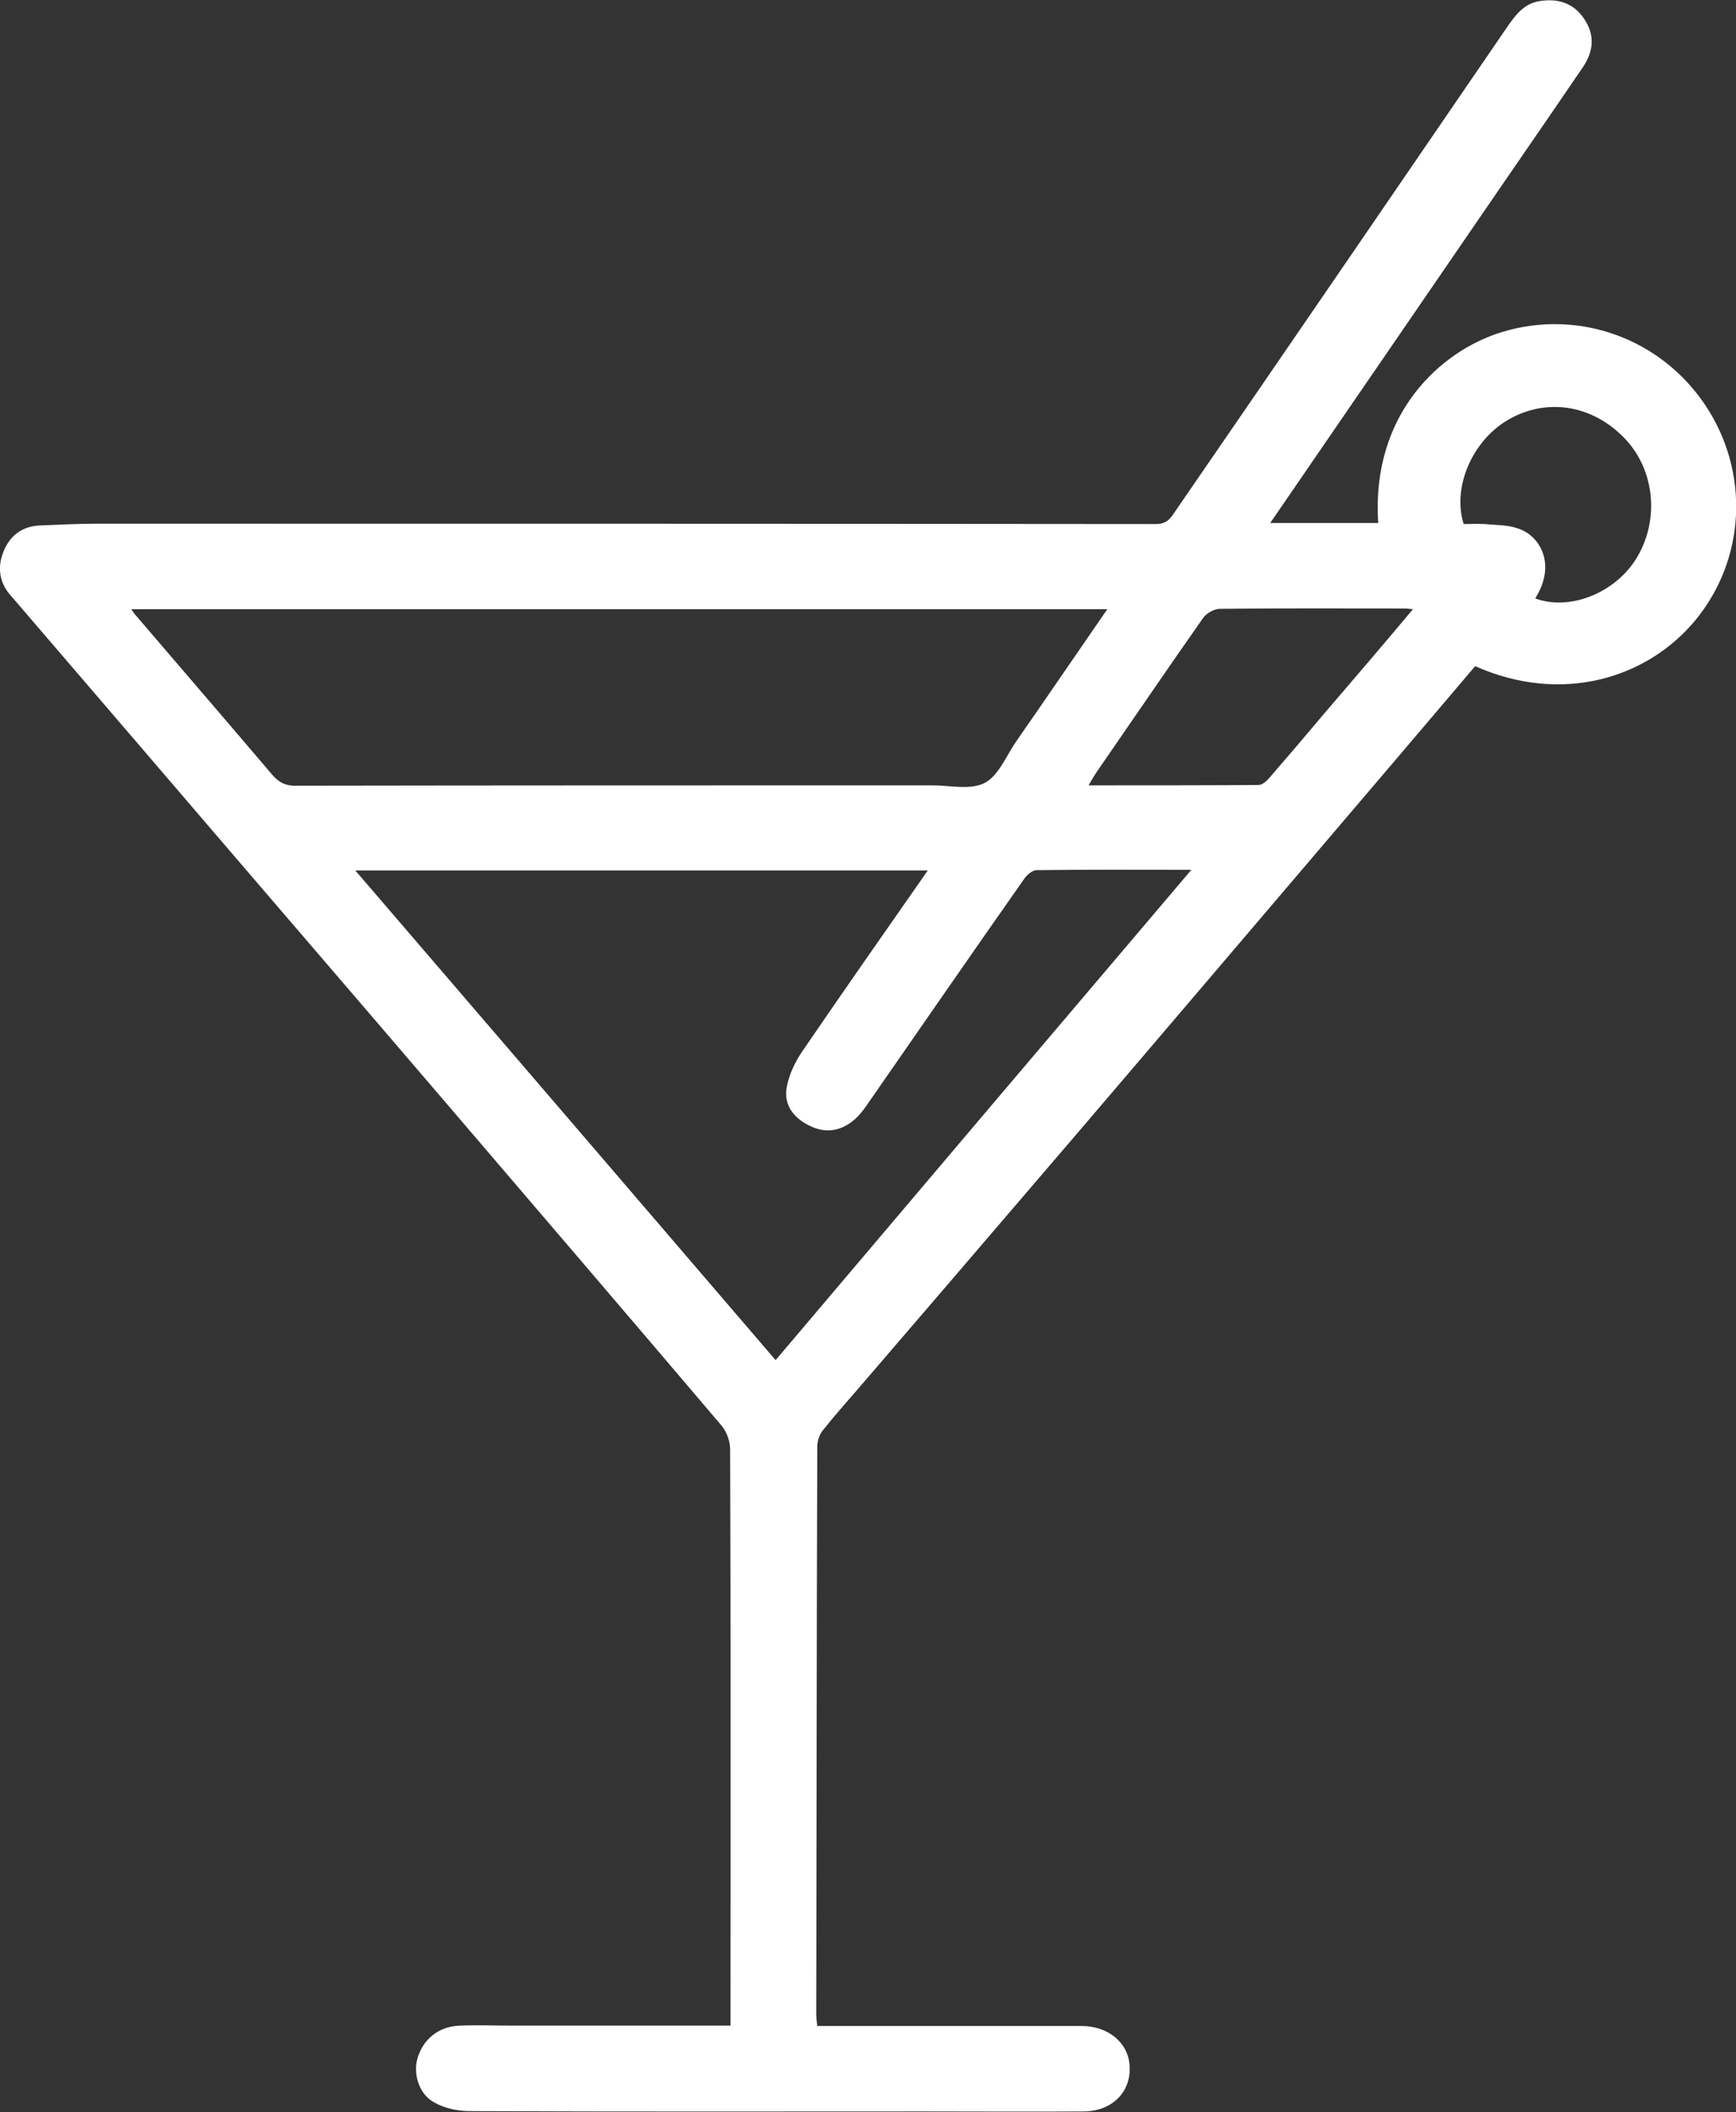 <?xml version="1.0" encoding="utf-8"?>
<!-- Generator: Adobe Illustrator 19.0.0, SVG Export Plug-In . SVG Version: 6.00 Build 0)  -->
<svg version="1.1" id="Layer_1" xmlns="http://www.w3.org/2000/svg" xmlns:xlink="http://www.w3.org/1999/xlink" x="0px" y="0px"
	 viewBox="-47 117.1 499.8 607.8" style="enable-background:new -47 117.1 499.8 607.8;" xml:space="preserve">
<rect x="-47" y="117.1" width="499.8" height="607.8" fill="#333333" stroke="none"/>
<style type="text/css">
	.st0{fill:#FFFFFF;}
</style>
<path id="XMLID_38_" class="st0" d="M318.7,267.6c10.7,0,20.9,0,31.1,0c-2.1-31.2,17.8-49.6,35.8-55c21.9-6.6,45.4,1.8,58.3,21
	s11.8,44.4-2.9,62.1c-14,16.8-38.6,24.1-63.3,13.1c-7.3,8.6-14.7,17.3-22.1,26c-18.1,21.2-36.1,42.4-54.2,63.6
	c-16.4,19.2-32.8,38.5-49.3,57.7c-17.1,20-34.3,40-51.5,60c-3.6,4.2-7.3,8.3-10.7,12.6c-1,1.2-1.6,3.1-1.6,4.7
	c-0.2,54.4-0.2,108.8-0.3,163.2c0,1,0.1,2.1,0.3,3.5c1.8,0,3.4,0,5,0c23.7,0,47.4,0,71.1,0c7.6,0,13.4,4.8,13.8,11.3
	c0.6,7.6-5,13.3-13.3,13.3c-15.2,0.1-30.4,0-45.7,0c-43.6,0-87.3,0.1-130.9-0.1c-3.5,0-7.3-0.8-10.3-2.5c-4.4-2.4-6.1-8.2-4.8-12.7
	c1.6-5.5,6.1-9.2,12.2-9.4c5-0.2,10,0,14.9,0c19.3,0,38.5,0,57.8,0c1.6,0,3.2,0,5.2,0c0-1.8,0-3.2,0-4.7c0-53.7,0.1-107.5-0.1-161.2
	c0-2.3-1-5-2.5-6.8c-27.1-31.9-54.3-63.6-81.5-95.4c-28-32.7-56.1-65.3-84.1-98c-13-15.1-25.9-30.2-38.9-45.3
	c-3.2-3.5-4.1-7.9-2.3-12.5c1.8-4.8,5.4-7.6,10.7-7.8c5.4-0.2,10.8-0.5,16.1-0.5c101.7,0,203.4,0,305.1,0.1c2.8,0,4-1.3,5.3-3.3
	c32-46.5,63.9-93.1,95.8-139.7c2.4-3.5,4.9-6.8,9.4-7.5c5.2-0.8,9.6,0.5,12.7,5c3.3,4.8,2.8,9.6-0.4,14.2
	c-7,10.3-14.1,20.6-21.2,30.9C364.6,200.7,341.8,234,318.7,267.6z M220.1,367.6c-55.2,0-109.7,0-164.8,0
	c40.5,47.1,80.6,93.8,121,140.9c39.9-47.1,79.5-93.8,119.7-141.1c-15.6,0-30.1-0.1-44.6,0.1c-1.2,0-2.8,1.4-3.6,2.6
	c-14.9,21.2-29.6,42.5-44.4,63.8c-1.3,1.9-2.6,3.8-4.3,5.3c-3.9,3.4-8.4,4.2-13.1,1.8c-4.5-2.2-7.4-5.9-6.5-11
	c0.6-3.5,2.3-7.1,4.3-10.1C195.7,402.5,207.8,385.2,220.1,367.6z M271.8,292.4c-94,0-187.4,0-281,0c0.4,0.6,0.6,0.9,0.8,1.2
	c13.1,15.3,26.3,30.6,39.4,46c1.9,2.3,3.7,3.6,7,3.6c61.1-0.1,122.3-0.1,183.4-0.1c5.1,0,11,1.4,15.1-0.7c4-2.1,6.2-7.8,9.1-12
	C254.3,317.9,262.9,305.3,271.8,292.4z M359.8,292.4c-1.3-0.1-1.8-0.2-2.3-0.2c-17.8,0-35.5-0.1-53.3,0.1c-1.6,0-3.8,1.2-4.8,2.6
	c-10.4,14.8-20.6,29.8-30.9,44.7c-0.6,0.9-1.2,2-2.1,3.5c16.7,0,32.8,0,48.9-0.1c1.1,0,2.3-1.1,3.1-2c5.3-6.1,10.5-12.2,15.7-18.4
	C342.6,312.7,351,302.9,359.8,292.4z M395,289.3c9.7,3.6,22.3-1.3,28.6-10.7c7.3-11,6.1-26-2.8-35.3c-9.5-9.9-22.9-11.9-34.1-5.1
	c-10,6.1-15.6,19.3-12.3,29.7c1.9,0,3.9-0.1,5.9,0c3.2,0.3,6.5,0.2,9.5,1.2C396.2,271,401.3,279.3,395,289.3z"/>
</svg>
